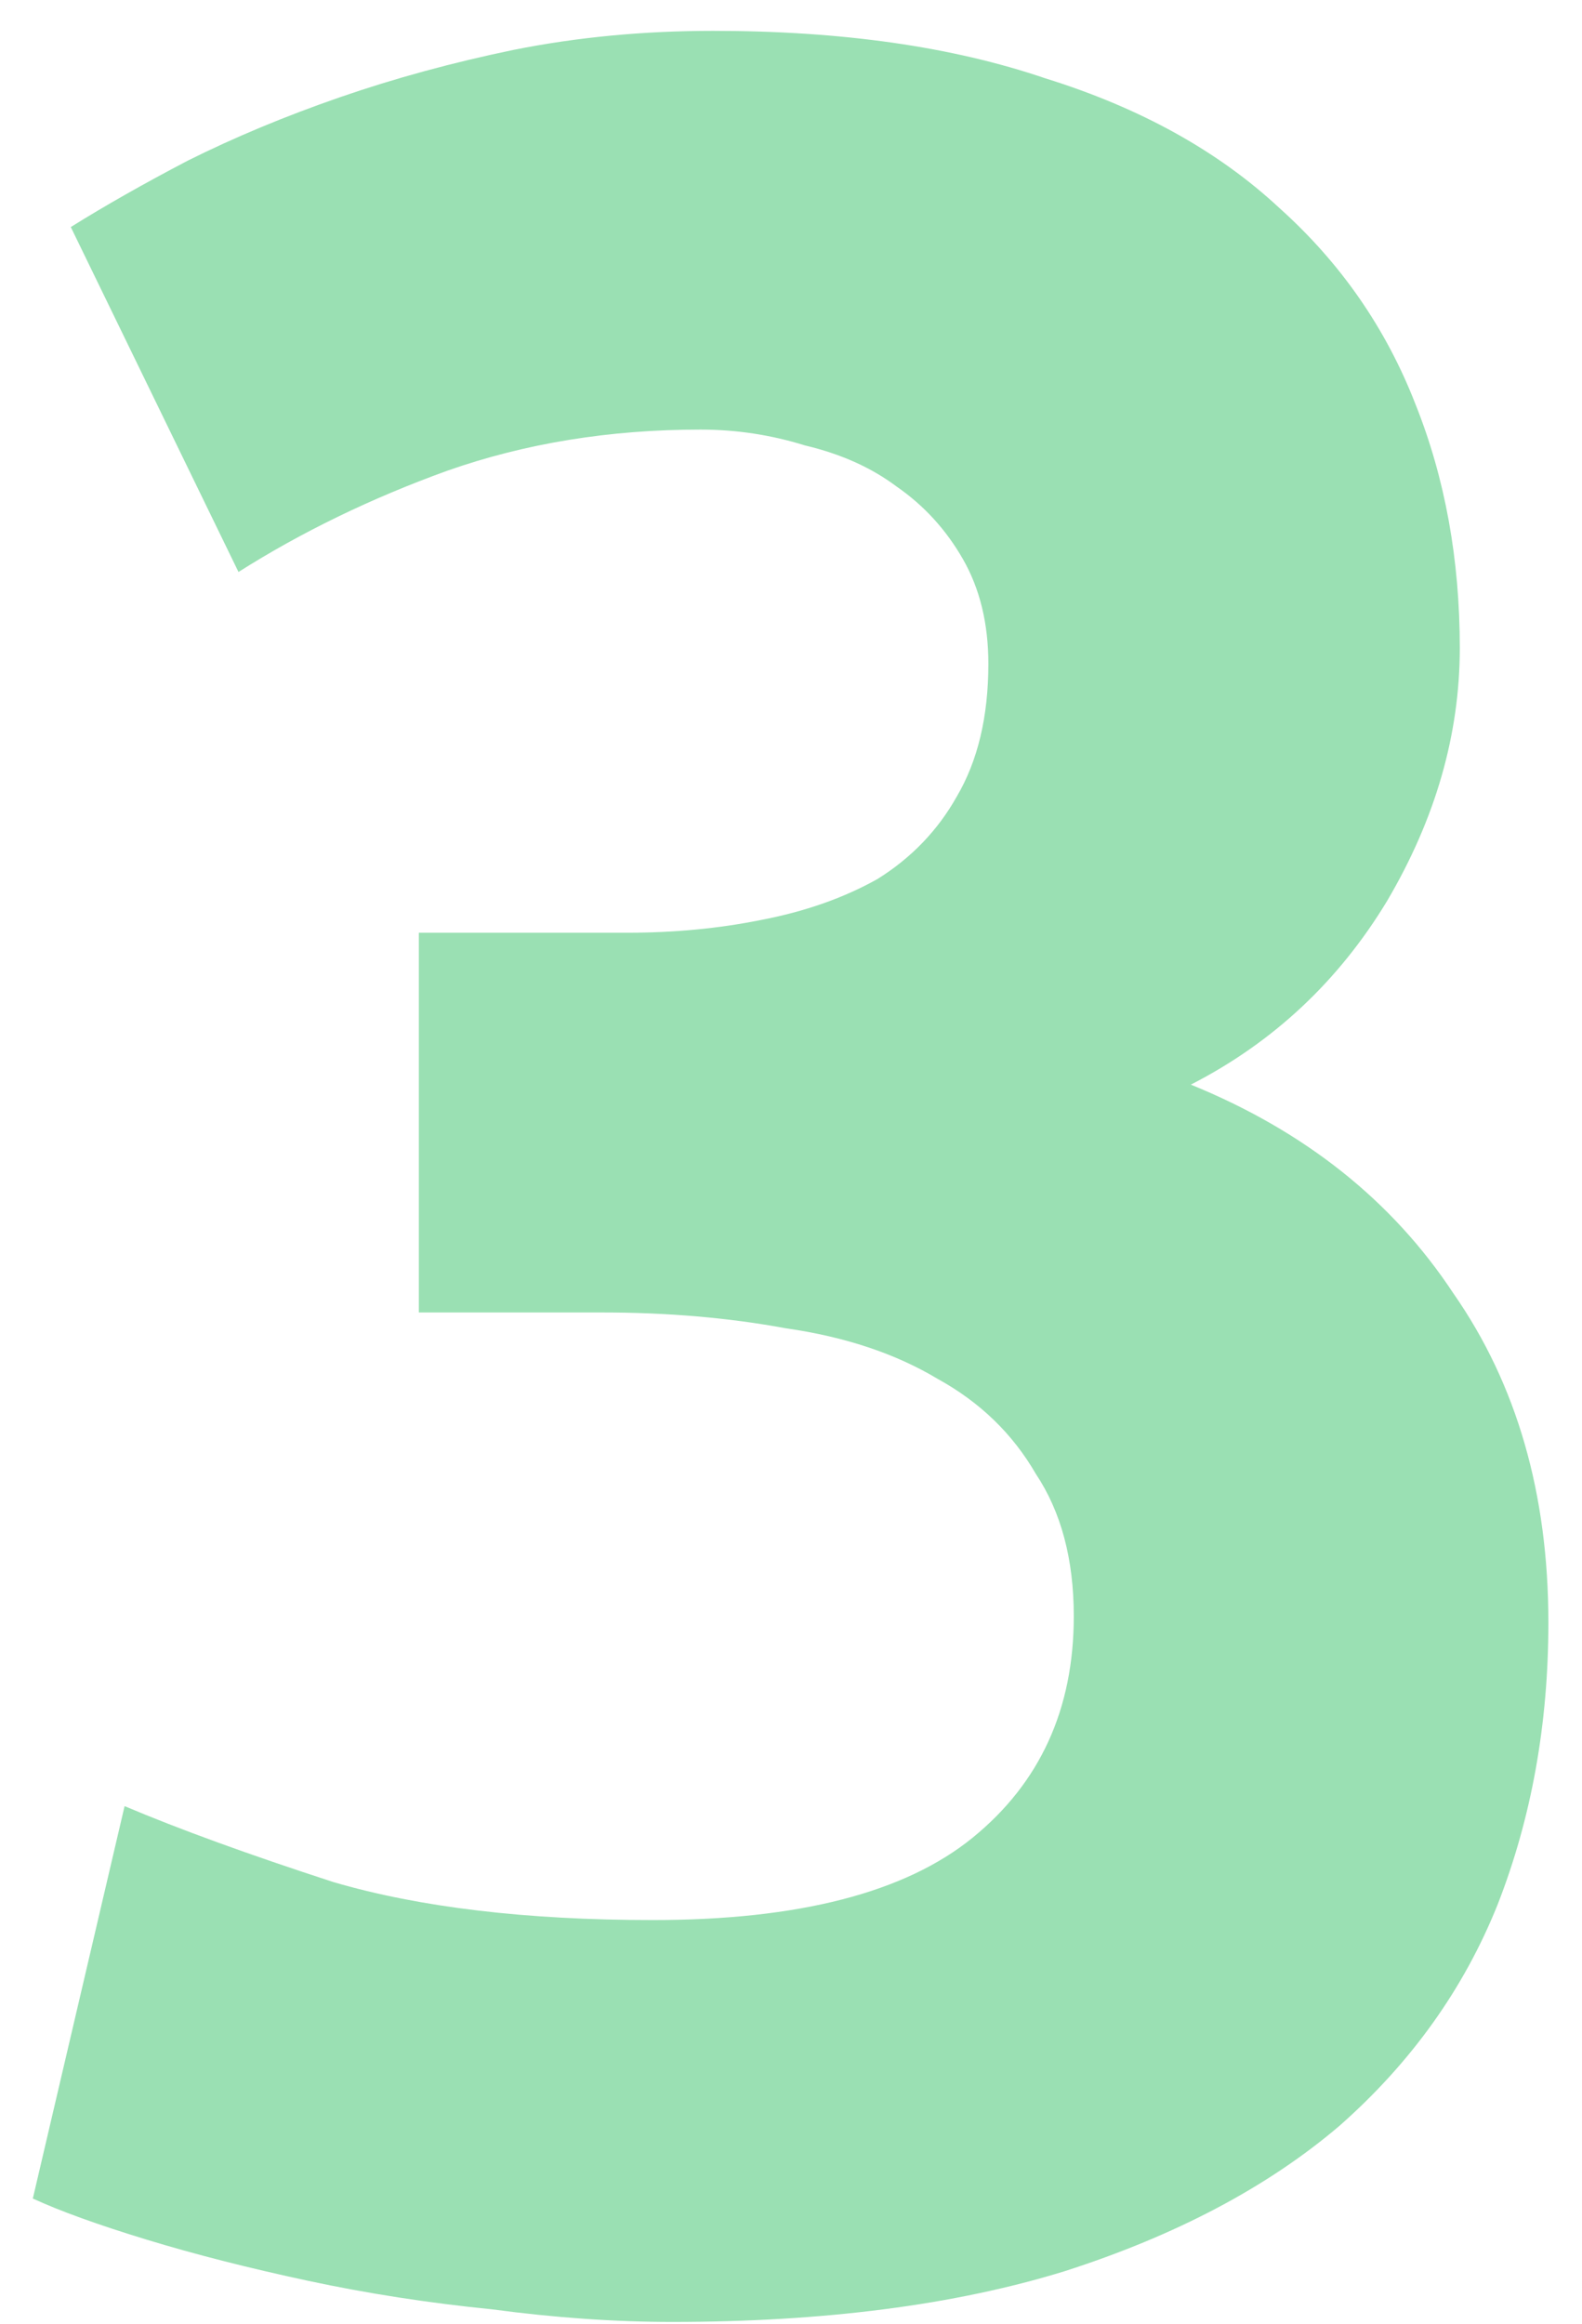 <svg width="32" height="47" viewBox="0 0 32 47" fill="none" xmlns="http://www.w3.org/2000/svg">
<path d="M13.592 46.96C12.44 46.96 11.224 46.875 9.944 46.704C8.664 46.576 7.427 46.384 6.232 46.128C5.037 45.872 3.949 45.595 2.968 45.296C1.987 44.997 1.219 44.72 0.664 44.464L2.52 36.528C3.629 36.997 5.037 37.509 6.744 38.064C8.493 38.576 10.648 38.832 13.208 38.832C16.152 38.832 18.307 38.277 19.672 37.168C21.037 36.059 21.72 34.565 21.72 32.688C21.72 31.536 21.464 30.576 20.952 29.808C20.483 28.997 19.821 28.357 18.968 27.888C18.115 27.376 17.091 27.035 15.896 26.864C14.744 26.651 13.507 26.544 12.184 26.544H8.472V18.864H12.696C13.635 18.864 14.531 18.779 15.384 18.608C16.28 18.437 17.069 18.16 17.752 17.776C18.435 17.349 18.968 16.795 19.352 16.112C19.779 15.387 19.992 14.491 19.992 13.424C19.992 12.613 19.821 11.909 19.48 11.312C19.139 10.715 18.691 10.224 18.136 9.84C17.624 9.456 17.005 9.179 16.28 9.008C15.597 8.795 14.893 8.688 14.168 8.688C12.333 8.688 10.627 8.965 9.048 9.52C7.512 10.075 6.104 10.757 4.824 11.568L1.432 4.592C2.115 4.165 2.904 3.717 3.8 3.248C4.739 2.779 5.763 2.352 6.872 1.968C7.981 1.584 9.155 1.264 10.392 1.008C11.672 0.752 13.016 0.624 14.424 0.624C17.027 0.624 19.267 0.944 21.144 1.584C23.064 2.181 24.643 3.056 25.88 4.208C27.117 5.317 28.035 6.64 28.632 8.176C29.229 9.669 29.528 11.312 29.528 13.104C29.528 14.853 29.037 16.56 28.056 18.224C27.075 19.845 25.752 21.083 24.088 21.936C26.392 22.875 28.163 24.283 29.4 26.16C30.68 27.995 31.32 30.213 31.32 32.816C31.32 34.864 30.979 36.763 30.296 38.512C29.613 40.219 28.547 41.712 27.096 42.992C25.645 44.229 23.789 45.211 21.528 45.936C19.309 46.619 16.664 46.96 13.592 46.96Z" fill="#9ae0b3"/>
<defs>
<linearGradient id="paint0_linear_28_382" x1="17.5" y1="-10" x2="17.5" y2="54" gradientUnits="userSpaceOnUse">
<stop stop-color="#FEE066"/>
<stop offset="1" stop-color="#FECB00"/>
</linearGradient>
</defs>
</svg>
